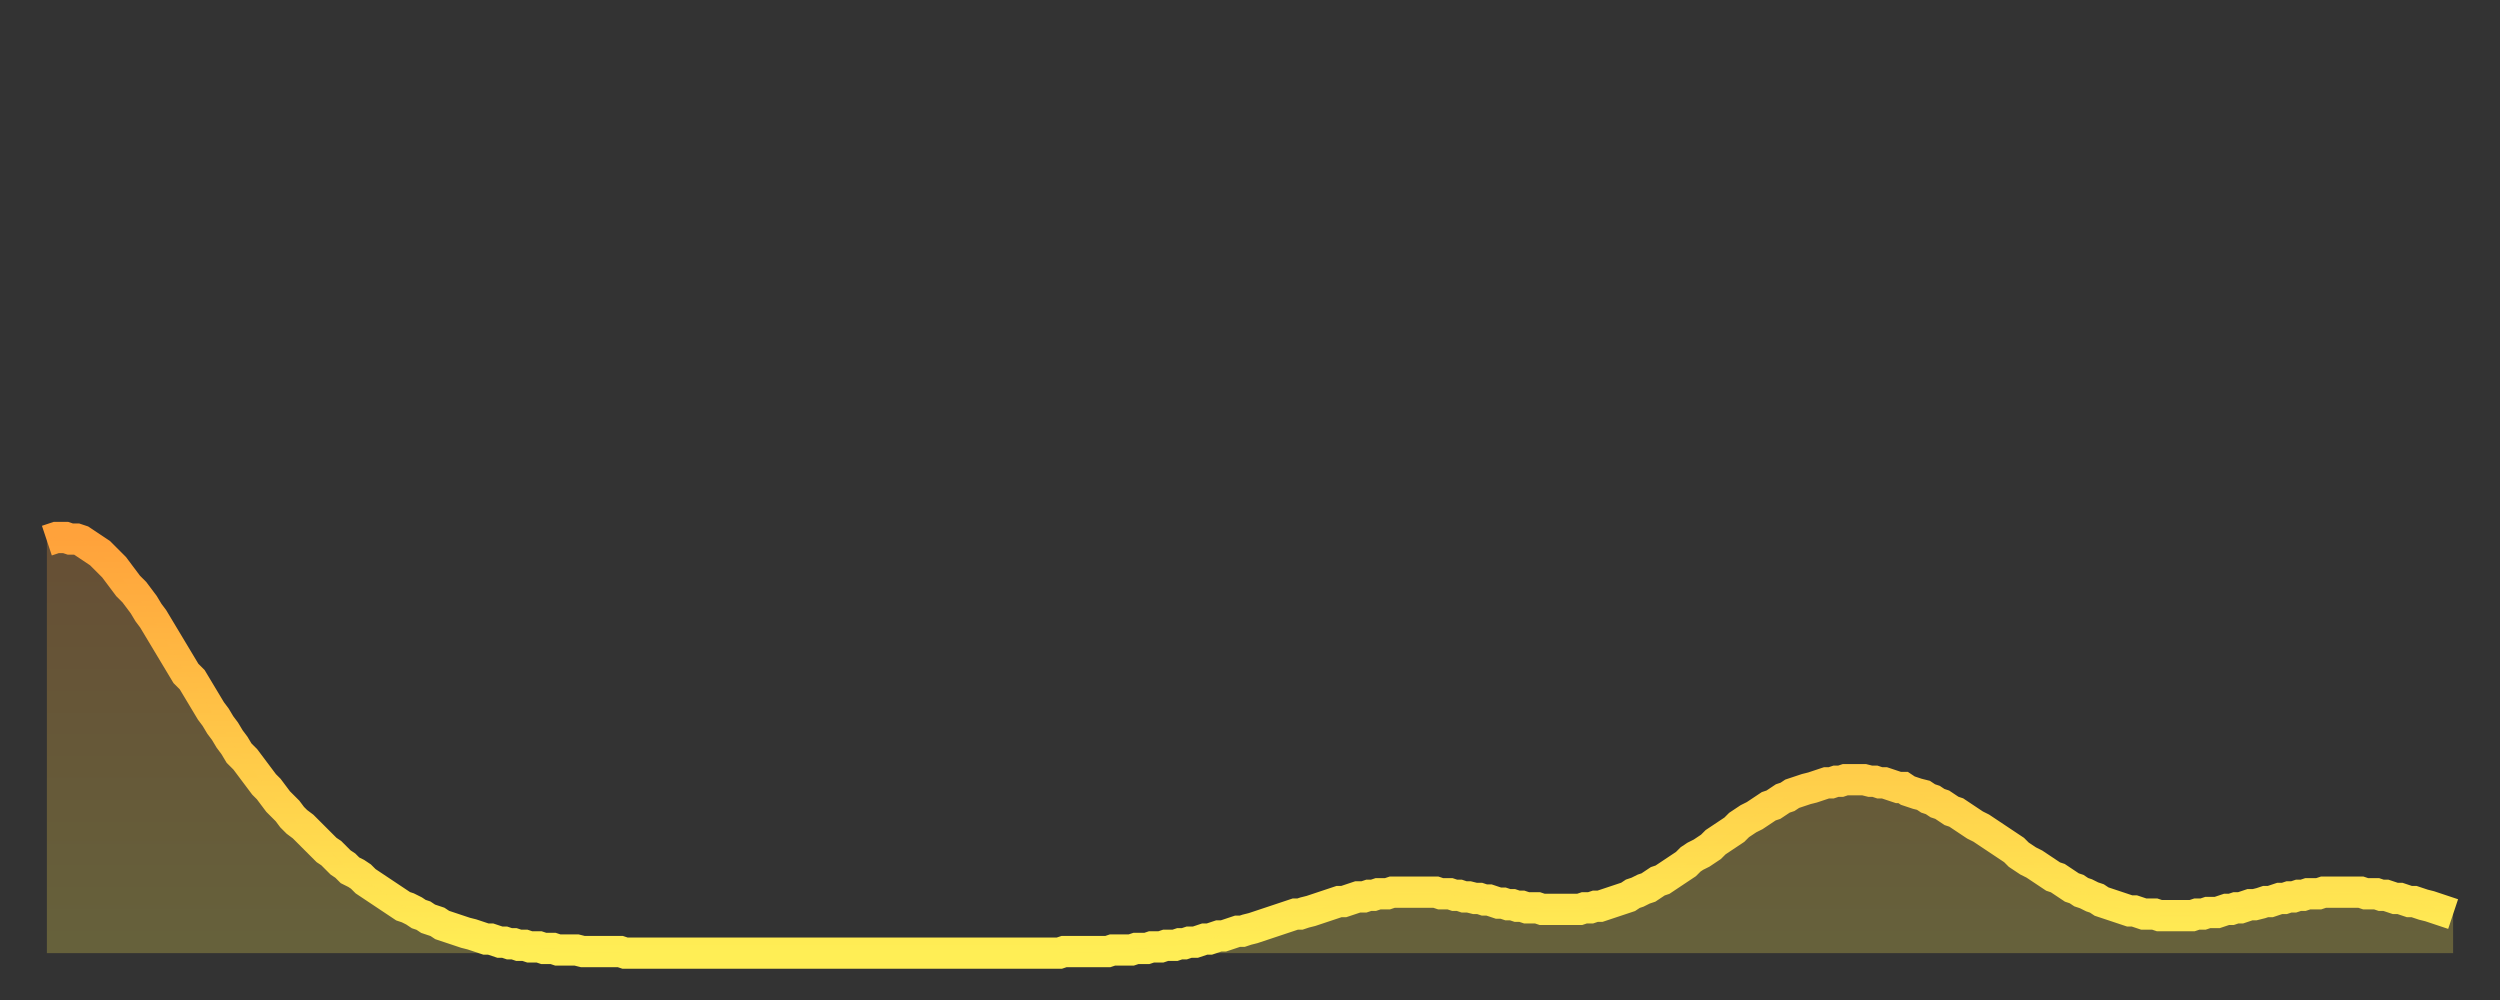 <?xml version="1.0" encoding="utf-8" ?>
<svg baseProfile="full" height="64" version="1.1" width="160" xmlns="http://www.w3.org/2000/svg" xmlns:ev="http://www.w3.org/2001/xml-events" xmlns:xlink="http://www.w3.org/1999/xlink"><rect width="100%" height="100%" fill="#333333" stroke="none"/><defs><linearGradient id="id1218868" x1="0" x2="0" y1="0" y2="1"><stop offset="0%" stop-color="#ffa23b" /><stop offset="50%" stop-color="#ffc848" /><stop offset="100%" stop-color="#ffee55" /></linearGradient></defs><g transform="translate(3,3)"><g><path d="M 0.0 31.6 0.3 31.5 0.6 31.4 0.9 31.4 1.2 31.4 1.5 31.5 1.9 31.5 2.2 31.6 2.5 31.8 2.8 32.0 3.1 32.2 3.4 32.4 3.7 32.7 4.0 33.0 4.3 33.3 4.6 33.7 4.9 34.1 5.2 34.5 5.6 34.9 5.9 35.3 6.2 35.7 6.5 36.2 6.8 36.6 7.1 37.1 7.4 37.6 7.7 38.1 8.0 38.6 8.3 39.1 8.6 39.6 8.9 40.1 9.3 40.5 9.6 41.0 9.9 41.5 10.2 42.0 10.5 42.5 10.8 42.9 11.1 43.4 11.4 43.8 11.7 44.3 12.0 44.7 12.3 45.2 12.7 45.6 13.0 46.0 13.3 46.4 13.6 46.8 13.9 47.2 14.2 47.5 14.5 47.9 14.8 48.3 15.1 48.6 15.4 48.9 15.7 49.3 16.0 49.6 16.4 49.9 16.7 50.2 17.0 50.5 17.3 50.8 17.6 51.1 17.9 51.4 18.2 51.6 18.5 51.9 18.8 52.2 19.1 52.4 19.4 52.7 19.8 52.9 20.1 53.1 20.4 53.4 20.7 53.6 21.0 53.8 21.3 54.0 21.6 54.2 21.9 54.4 22.2 54.6 22.5 54.8 22.8 55.0 23.1 55.1 23.5 55.3 23.8 55.5 24.1 55.6 24.4 55.8 24.7 55.9 25.0 56.0 25.3 56.2 25.6 56.3 25.9 56.4 26.2 56.5 26.5 56.6 26.8 56.7 27.2 56.8 27.5 56.9 27.8 57.0 28.1 57.1 28.4 57.1 28.7 57.2 29.0 57.3 29.3 57.3 29.6 57.4 29.9 57.4 30.2 57.5 30.6 57.5 30.9 57.6 31.2 57.6 31.5 57.6 31.8 57.7 32.1 57.7 32.4 57.7 32.7 57.8 33.0 57.8 33.3 57.8 33.6 57.8 33.9 57.8 34.3 57.9 34.6 57.9 34.9 57.9 35.2 57.9 35.5 57.9 35.8 57.9 36.1 57.9 36.4 57.9 36.7 57.9 37.0 58.0 37.3 58.0 37.7 58.0 38.0 58.0 38.3 58.0 38.6 58.0 38.9 58.0 39.2 58.0 39.5 58.0 39.8 58.0 40.1 58.0 40.4 58.0 40.7 58.0 41.0 58.0 41.4 58.0 41.7 58.0 42.0 58.0 42.3 58.0 42.6 58.0 42.9 58.0 43.2 58.0 43.5 58.0 43.8 58.0 44.1 58.0 44.4 58.0 44.7 58.0 45.1 58.0 45.4 58.0 45.7 58.0 46.0 58.0 46.3 58.0 46.6 58.0 46.9 58.0 47.2 58.0 47.5 58.0 47.8 58.0 48.1 58.0 48.5 58.0 48.8 58.0 49.1 58.0 49.4 58.0 49.7 58.0 50.0 58.0 50.3 58.0 50.6 58.0 50.9 58.0 51.2 58.0 51.5 58.0 51.8 58.0 52.2 58.0 52.5 58.0 52.8 58.0 53.1 58.0 53.4 58.0 53.7 58.0 54.0 58.0 54.3 58.0 54.6 58.0 54.9 58.0 55.2 58.0 55.6 58.0 55.9 58.0 56.2 58.0 56.5 58.0 56.8 58.0 57.1 58.0 57.4 58.0 57.7 58.0 58.0 58.0 58.3 58.0 58.6 58.0 58.9 58.0 59.3 58.0 59.6 58.0 59.9 58.0 60.2 58.0 60.5 58.0 60.8 58.0 61.1 58.0 61.4 58.0 61.7 58.0 62.0 58.0 62.3 58.0 62.6 58.0 63.0 58.0 63.3 58.0 63.6 58.0 63.9 58.0 64.2 58.0 64.5 58.0 64.8 58.0 65.1 57.9 65.4 57.9 65.7 57.9 66.0 57.9 66.4 57.9 66.7 57.9 67.0 57.9 67.3 57.9 67.6 57.9 67.9 57.9 68.2 57.8 68.5 57.8 68.8 57.8 69.1 57.8 69.4 57.8 69.7 57.7 70.1 57.7 70.4 57.7 70.7 57.6 71.0 57.6 71.3 57.6 71.6 57.5 71.9 57.5 72.2 57.5 72.5 57.4 72.8 57.4 73.1 57.3 73.5 57.3 73.8 57.2 74.1 57.1 74.4 57.1 74.7 57.0 75.0 56.9 75.3 56.9 75.6 56.8 75.9 56.7 76.2 56.6 76.5 56.6 76.8 56.5 77.2 56.4 77.5 56.3 77.8 56.2 78.1 56.1 78.4 56.0 78.7 55.9 79.0 55.8 79.3 55.7 79.6 55.6 79.9 55.5 80.2 55.5 80.5 55.4 80.9 55.3 81.2 55.2 81.5 55.1 81.8 55.0 82.1 54.9 82.4 54.8 82.7 54.7 83.0 54.7 83.3 54.6 83.6 54.5 83.9 54.4 84.3 54.4 84.6 54.3 84.9 54.3 85.2 54.2 85.5 54.2 85.8 54.2 86.1 54.1 86.4 54.1 86.7 54.1 87.0 54.1 87.3 54.1 87.6 54.1 88.0 54.1 88.3 54.1 88.6 54.1 88.9 54.1 89.2 54.2 89.5 54.2 89.8 54.2 90.1 54.3 90.4 54.3 90.7 54.4 91.0 54.4 91.4 54.5 91.7 54.5 92.0 54.6 92.3 54.6 92.6 54.7 92.9 54.8 93.2 54.8 93.5 54.9 93.8 54.9 94.1 55.0 94.4 55.0 94.7 55.1 95.1 55.1 95.4 55.1 95.7 55.2 96.0 55.2 96.3 55.2 96.6 55.2 96.9 55.2 97.2 55.2 97.5 55.2 97.8 55.2 98.1 55.2 98.4 55.1 98.8 55.1 99.1 55.0 99.4 55.0 99.7 54.9 100.0 54.8 100.3 54.7 100.6 54.6 100.9 54.5 101.2 54.4 101.5 54.2 101.8 54.1 102.2 53.9 102.5 53.8 102.8 53.6 103.1 53.4 103.4 53.3 103.7 53.1 104.0 52.9 104.3 52.7 104.6 52.5 104.9 52.3 105.2 52.0 105.5 51.8 105.9 51.6 106.2 51.4 106.5 51.2 106.8 50.9 107.1 50.7 107.4 50.5 107.7 50.3 108.0 50.1 108.3 49.8 108.6 49.6 108.9 49.4 109.3 49.2 109.6 49.0 109.9 48.8 110.2 48.6 110.5 48.5 110.8 48.3 111.1 48.1 111.4 48.0 111.7 47.8 112.0 47.7 112.3 47.6 112.6 47.5 113.0 47.4 113.3 47.3 113.6 47.2 113.9 47.1 114.2 47.1 114.5 47.0 114.8 47.0 115.1 46.9 115.4 46.9 115.7 46.9 116.0 46.9 116.3 46.9 116.7 47.0 117.0 47.0 117.3 47.1 117.6 47.1 117.9 47.2 118.2 47.3 118.5 47.4 118.8 47.4 119.1 47.6 119.4 47.7 119.7 47.8 120.1 47.9 120.4 48.1 120.7 48.2 121.0 48.4 121.3 48.5 121.6 48.7 121.9 48.9 122.2 49.0 122.5 49.2 122.8 49.4 123.1 49.6 123.4 49.8 123.8 50.0 124.1 50.2 124.4 50.4 124.7 50.6 125.0 50.8 125.3 51.0 125.6 51.2 125.9 51.4 126.2 51.7 126.5 51.9 126.8 52.1 127.2 52.3 127.5 52.5 127.8 52.7 128.1 52.9 128.4 53.1 128.7 53.2 129.0 53.4 129.3 53.6 129.6 53.8 129.9 53.9 130.2 54.1 130.5 54.2 130.9 54.4 131.2 54.5 131.5 54.7 131.8 54.8 132.1 54.9 132.4 55.0 132.7 55.1 133.0 55.2 133.3 55.3 133.6 55.3 133.9 55.4 134.2 55.5 134.6 55.5 134.9 55.5 135.2 55.6 135.5 55.6 135.8 55.6 136.1 55.6 136.4 55.6 136.7 55.6 137.0 55.6 137.3 55.6 137.6 55.5 138.0 55.5 138.3 55.4 138.6 55.4 138.9 55.4 139.2 55.3 139.5 55.2 139.8 55.2 140.1 55.1 140.4 55.1 140.7 55.0 141.0 54.9 141.3 54.9 141.7 54.8 142.0 54.7 142.3 54.7 142.6 54.6 142.9 54.5 143.2 54.5 143.5 54.4 143.8 54.4 144.1 54.3 144.4 54.3 144.7 54.2 145.1 54.2 145.4 54.2 145.7 54.1 146.0 54.1 146.3 54.1 146.6 54.1 146.9 54.1 147.2 54.1 147.5 54.1 147.8 54.1 148.1 54.1 148.4 54.2 148.8 54.2 149.1 54.2 149.4 54.3 149.7 54.3 150.0 54.4 150.3 54.5 150.6 54.5 150.9 54.6 151.2 54.7 151.5 54.7 151.8 54.8 152.1 54.9 152.5 55.0 152.8 55.1 153.1 55.2 153.4 55.3 153.7 55.4 154.0 55.5" fill="none" id="graph-curve" opacity="1" stroke="url(#id1218868)" stroke-width="2" /><path d="M 0 58 L 0.0 31.6 0.3 31.5 0.6 31.4 0.9 31.4 1.2 31.4 1.5 31.5 1.9 31.5 2.2 31.6 2.5 31.8 2.8 32.0 3.1 32.2 3.4 32.4 3.7 32.7 4.0 33.0 4.3 33.3 4.6 33.7 4.9 34.1 5.2 34.5 5.6 34.9 5.9 35.3 6.2 35.7 6.5 36.2 6.8 36.6 7.1 37.1 7.4 37.6 7.7 38.1 8.0 38.6 8.3 39.1 8.6 39.6 8.9 40.1 9.3 40.5 9.6 41.0 9.9 41.5 10.2 42.0 10.5 42.5 10.8 42.9 11.1 43.4 11.4 43.8 11.7 44.3 12.0 44.7 12.3 45.2 12.7 45.6 13.0 46.0 13.3 46.4 13.6 46.8 13.9 47.2 14.2 47.5 14.5 47.9 14.8 48.3 15.1 48.6 15.4 48.9 15.7 49.3 16.0 49.6 16.4 49.9 16.7 50.2 17.0 50.5 17.3 50.8 17.6 51.1 17.9 51.4 18.2 51.6 18.5 51.9 18.8 52.2 19.1 52.4 19.4 52.7 19.8 52.9 20.1 53.1 20.4 53.4 20.7 53.6 21.0 53.8 21.3 54.0 21.6 54.2 21.9 54.4 22.2 54.6 22.5 54.8 22.8 55.0 23.1 55.1 23.5 55.3 23.8 55.5 24.1 55.6 24.4 55.8 24.7 55.9 25.0 56.0 25.3 56.2 25.6 56.3 25.9 56.4 26.2 56.5 26.5 56.6 26.8 56.7 27.2 56.8 27.5 56.9 27.8 57.0 28.1 57.1 28.4 57.1 28.7 57.2 29.0 57.3 29.3 57.3 29.6 57.4 29.9 57.4 30.2 57.5 30.6 57.5 30.9 57.6 31.2 57.6 31.5 57.6 31.8 57.7 32.1 57.7 32.4 57.7 32.7 57.8 33.0 57.8 33.3 57.8 33.6 57.8 33.9 57.8 34.3 57.9 34.6 57.9 34.9 57.9 35.2 57.9 35.5 57.9 35.8 57.9 36.1 57.9 36.4 57.9 36.7 57.9 37.0 58.0 37.3 58.0 37.7 58.0 38.0 58.0 38.3 58.0 38.6 58.0 38.9 58.0 39.2 58.0 39.5 58.0 39.8 58.0 40.1 58.0 40.4 58.0 40.7 58.0 41.0 58.0 41.4 58.0 41.7 58.0 42.0 58.0 42.3 58.0 42.6 58.0 42.9 58.0 43.2 58.0 43.5 58.0 43.8 58.0 44.1 58.0 44.4 58.0 44.7 58.0 45.1 58.0 45.4 58.0 45.7 58.0 46.0 58.0 46.3 58.0 46.6 58.0 46.9 58.0 47.2 58.0 47.5 58.0 47.8 58.0 48.1 58.0 48.5 58.0 48.8 58.0 49.1 58.0 49.4 58.0 49.7 58.0 50.0 58.0 50.3 58.0 50.6 58.0 50.9 58.0 51.2 58.0 51.5 58.0 51.8 58.0 52.2 58.0 52.5 58.0 52.8 58.0 53.1 58.0 53.4 58.0 53.7 58.0 54.0 58.0 54.3 58.0 54.6 58.0 54.9 58.0 55.2 58.0 55.6 58.0 55.9 58.0 56.2 58.0 56.5 58.0 56.8 58.0 57.1 58.0 57.4 58.0 57.7 58.0 58.0 58.0 58.3 58.0 58.6 58.0 58.9 58.0 59.3 58.0 59.6 58.0 59.9 58.0 60.2 58.0 60.5 58.0 60.8 58.0 61.1 58.0 61.4 58.0 61.7 58.0 62.0 58.0 62.3 58.0 62.6 58.0 63.0 58.0 63.3 58.0 63.6 58.0 63.9 58.0 64.2 58.0 64.5 58.0 64.8 58.0 65.1 57.9 65.4 57.9 65.7 57.9 66.0 57.9 66.4 57.9 66.7 57.9 67.0 57.9 67.3 57.9 67.6 57.9 67.9 57.9 68.2 57.8 68.5 57.8 68.8 57.8 69.1 57.8 69.4 57.8 69.7 57.7 70.1 57.7 70.4 57.7 70.7 57.6 71.0 57.6 71.3 57.6 71.6 57.5 71.9 57.5 72.2 57.5 72.5 57.4 72.8 57.4 73.1 57.3 73.5 57.3 73.8 57.2 74.1 57.1 74.4 57.1 74.7 57.0 75.0 56.9 75.3 56.9 75.6 56.8 75.9 56.7 76.2 56.6 76.5 56.6 76.8 56.5 77.2 56.4 77.5 56.3 77.8 56.2 78.1 56.1 78.4 56.0 78.7 55.9 79.0 55.8 79.3 55.7 79.6 55.6 79.9 55.5 80.2 55.5 80.5 55.4 80.9 55.3 81.2 55.2 81.5 55.1 81.8 55.0 82.1 54.9 82.4 54.8 82.7 54.7 83.0 54.7 83.3 54.6 83.6 54.5 83.9 54.4 84.3 54.4 84.6 54.3 84.9 54.3 85.2 54.2 85.5 54.2 85.8 54.2 86.1 54.1 86.4 54.1 86.7 54.1 87.0 54.1 87.3 54.1 87.6 54.1 88.0 54.1 88.3 54.1 88.6 54.1 88.9 54.1 89.2 54.2 89.5 54.2 89.8 54.2 90.1 54.3 90.4 54.3 90.7 54.4 91.0 54.4 91.4 54.5 91.7 54.5 92.0 54.6 92.3 54.6 92.6 54.7 92.9 54.8 93.2 54.8 93.5 54.9 93.8 54.9 94.1 55.0 94.4 55.0 94.7 55.1 95.1 55.1 95.4 55.1 95.7 55.2 96.0 55.2 96.3 55.2 96.6 55.2 96.9 55.2 97.2 55.2 97.5 55.2 97.8 55.2 98.1 55.2 98.4 55.1 98.8 55.1 99.1 55.0 99.4 55.0 99.7 54.9 100.0 54.8 100.3 54.7 100.6 54.6 100.9 54.5 101.2 54.4 101.5 54.2 101.8 54.1 102.2 53.9 102.5 53.8 102.8 53.6 103.1 53.4 103.4 53.3 103.7 53.1 104.0 52.9 104.3 52.7 104.6 52.5 104.9 52.3 105.2 52.0 105.5 51.8 105.9 51.6 106.2 51.4 106.5 51.2 106.8 50.9 107.1 50.7 107.4 50.5 107.7 50.3 108.0 50.1 108.3 49.8 108.6 49.6 108.9 49.4 109.3 49.2 109.6 49.0 109.9 48.8 110.2 48.6 110.5 48.5 110.8 48.3 111.1 48.1 111.4 48.0 111.7 47.8 112.0 47.7 112.3 47.6 112.6 47.5 113.0 47.4 113.3 47.3 113.6 47.2 113.9 47.1 114.2 47.1 114.5 47.0 114.8 47.0 115.1 46.9 115.4 46.9 115.7 46.9 116.0 46.9 116.3 46.9 116.7 47.0 117.0 47.0 117.3 47.1 117.6 47.1 117.9 47.2 118.2 47.3 118.5 47.4 118.8 47.4 119.1 47.6 119.4 47.7 119.7 47.8 120.1 47.9 120.4 48.1 120.7 48.2 121.0 48.4 121.3 48.5 121.6 48.7 121.9 48.9 122.2 49.0 122.5 49.2 122.8 49.4 123.1 49.6 123.4 49.8 123.8 50.0 124.1 50.2 124.4 50.4 124.7 50.6 125.0 50.8 125.3 51.0 125.6 51.2 125.9 51.4 126.2 51.7 126.5 51.9 126.8 52.1 127.2 52.3 127.5 52.5 127.8 52.7 128.1 52.9 128.4 53.1 128.7 53.2 129.0 53.4 129.3 53.6 129.6 53.8 129.9 53.9 130.2 54.1 130.5 54.2 130.9 54.4 131.2 54.5 131.5 54.7 131.8 54.8 132.1 54.9 132.4 55.0 132.7 55.1 133.0 55.2 133.3 55.3 133.6 55.3 133.9 55.4 134.2 55.5 134.6 55.5 134.9 55.5 135.2 55.6 135.5 55.6 135.8 55.6 136.1 55.6 136.4 55.6 136.7 55.6 137.0 55.6 137.3 55.6 137.6 55.5 138.0 55.5 138.3 55.4 138.6 55.4 138.9 55.4 139.2 55.3 139.5 55.2 139.8 55.2 140.1 55.1 140.4 55.1 140.7 55.0 141.0 54.9 141.3 54.9 141.7 54.8 142.0 54.7 142.3 54.7 142.6 54.6 142.9 54.5 143.2 54.5 143.5 54.4 143.8 54.4 144.1 54.3 144.4 54.3 144.7 54.2 145.1 54.2 145.4 54.2 145.7 54.1 146.0 54.1 146.3 54.1 146.6 54.1 146.9 54.1 147.2 54.1 147.5 54.1 147.8 54.1 148.1 54.1 148.4 54.2 148.8 54.2 149.1 54.2 149.4 54.3 149.7 54.3 150.0 54.4 150.3 54.5 150.6 54.5 150.9 54.6 151.2 54.7 151.5 54.7 151.8 54.8 152.1 54.9 152.5 55.0 152.8 55.1 153.1 55.2 153.4 55.3 153.7 55.4 154.0 55.5 154 58" fill="url(#id1218868)" fill-opacity=".25" id="graph-shadow" /></g></g></svg>